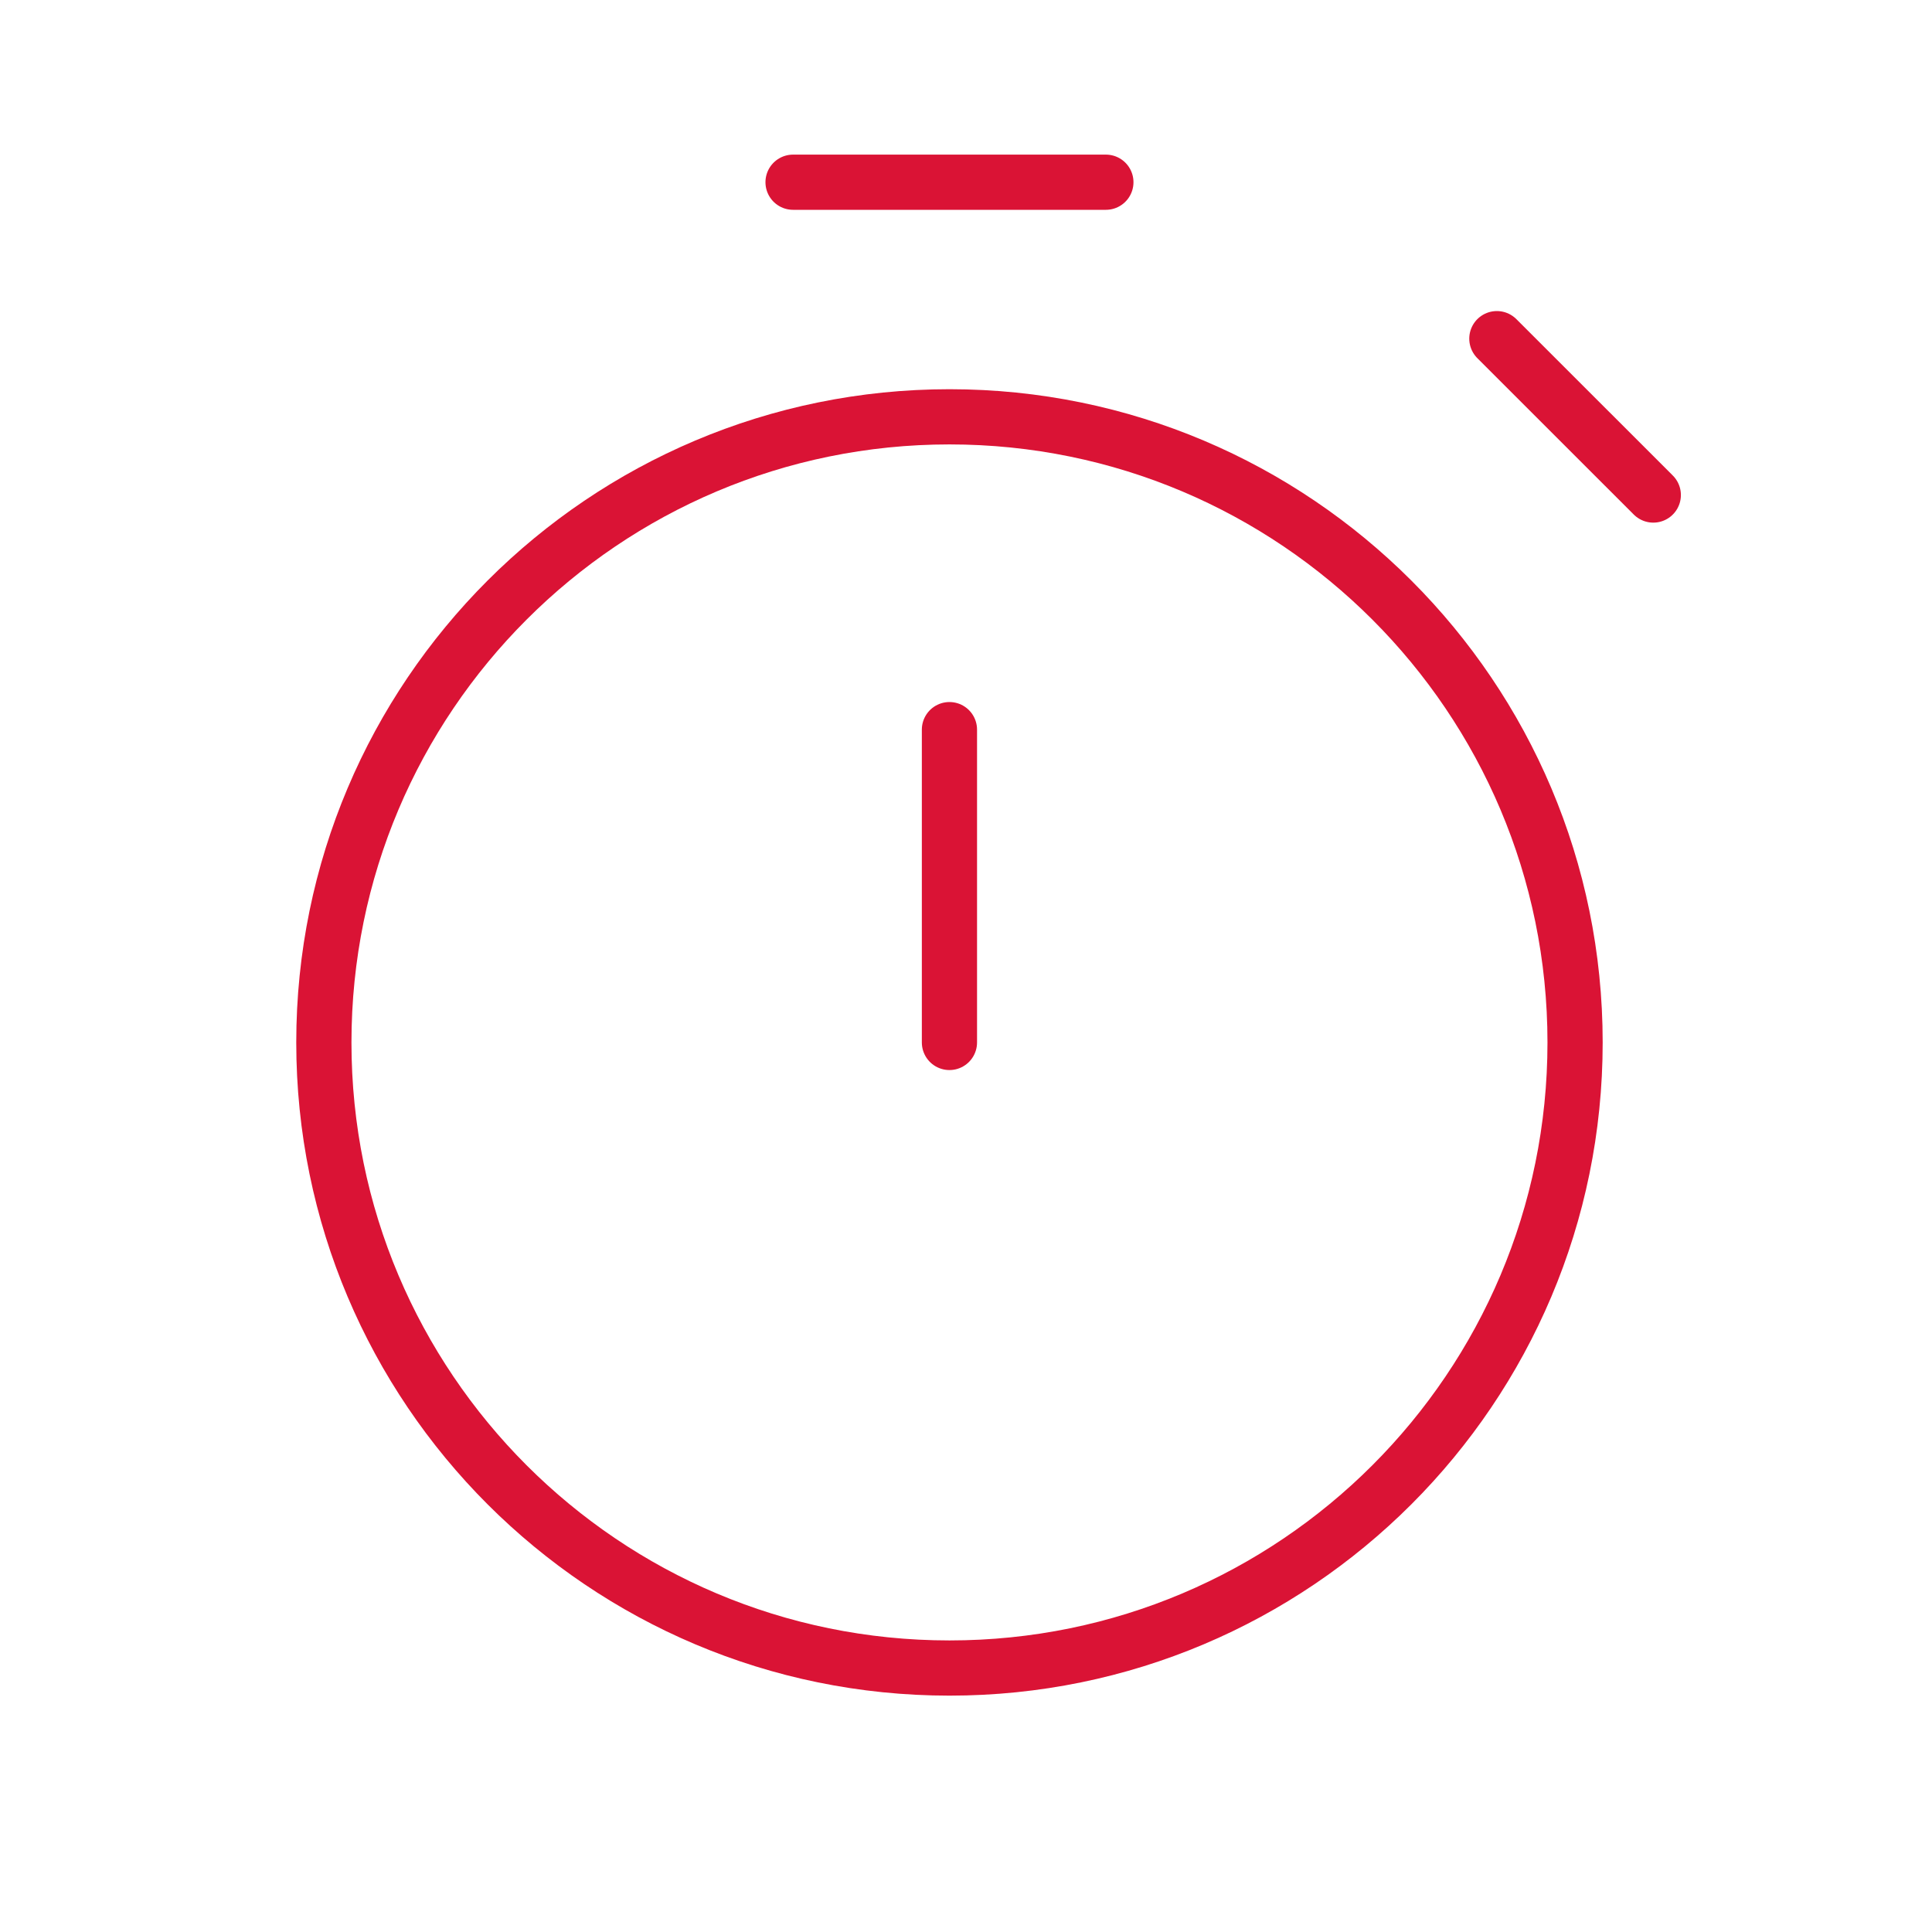 <svg width="35" height="35" viewBox="0 0 35 35" fill="none" xmlns="http://www.w3.org/2000/svg">
<path d="M17.201 30.218C23.46 30.218 28.534 25.144 28.534 18.885C28.534 12.626 23.46 7.551 17.201 7.551C10.941 7.551 5.867 12.626 5.867 18.885C5.867 25.144 10.941 30.218 17.201 30.218Z" stroke="#DA1335" stroke-miterlimit="10" stroke-linecap="round" stroke-linejoin="round"/>
<path d="M17.2 18.885V13.218" stroke="#DA1335" stroke-linecap="round" stroke-linejoin="round"/>
<path d="M29.951 8.968L27.117 6.135" stroke="#DA1335" stroke-linecap="round" stroke-linejoin="round"/>
<path d="M14.367 3.301L20.034 3.301" stroke="#DA1335" stroke-linecap="round" stroke-linejoin="round"/>
</svg>
